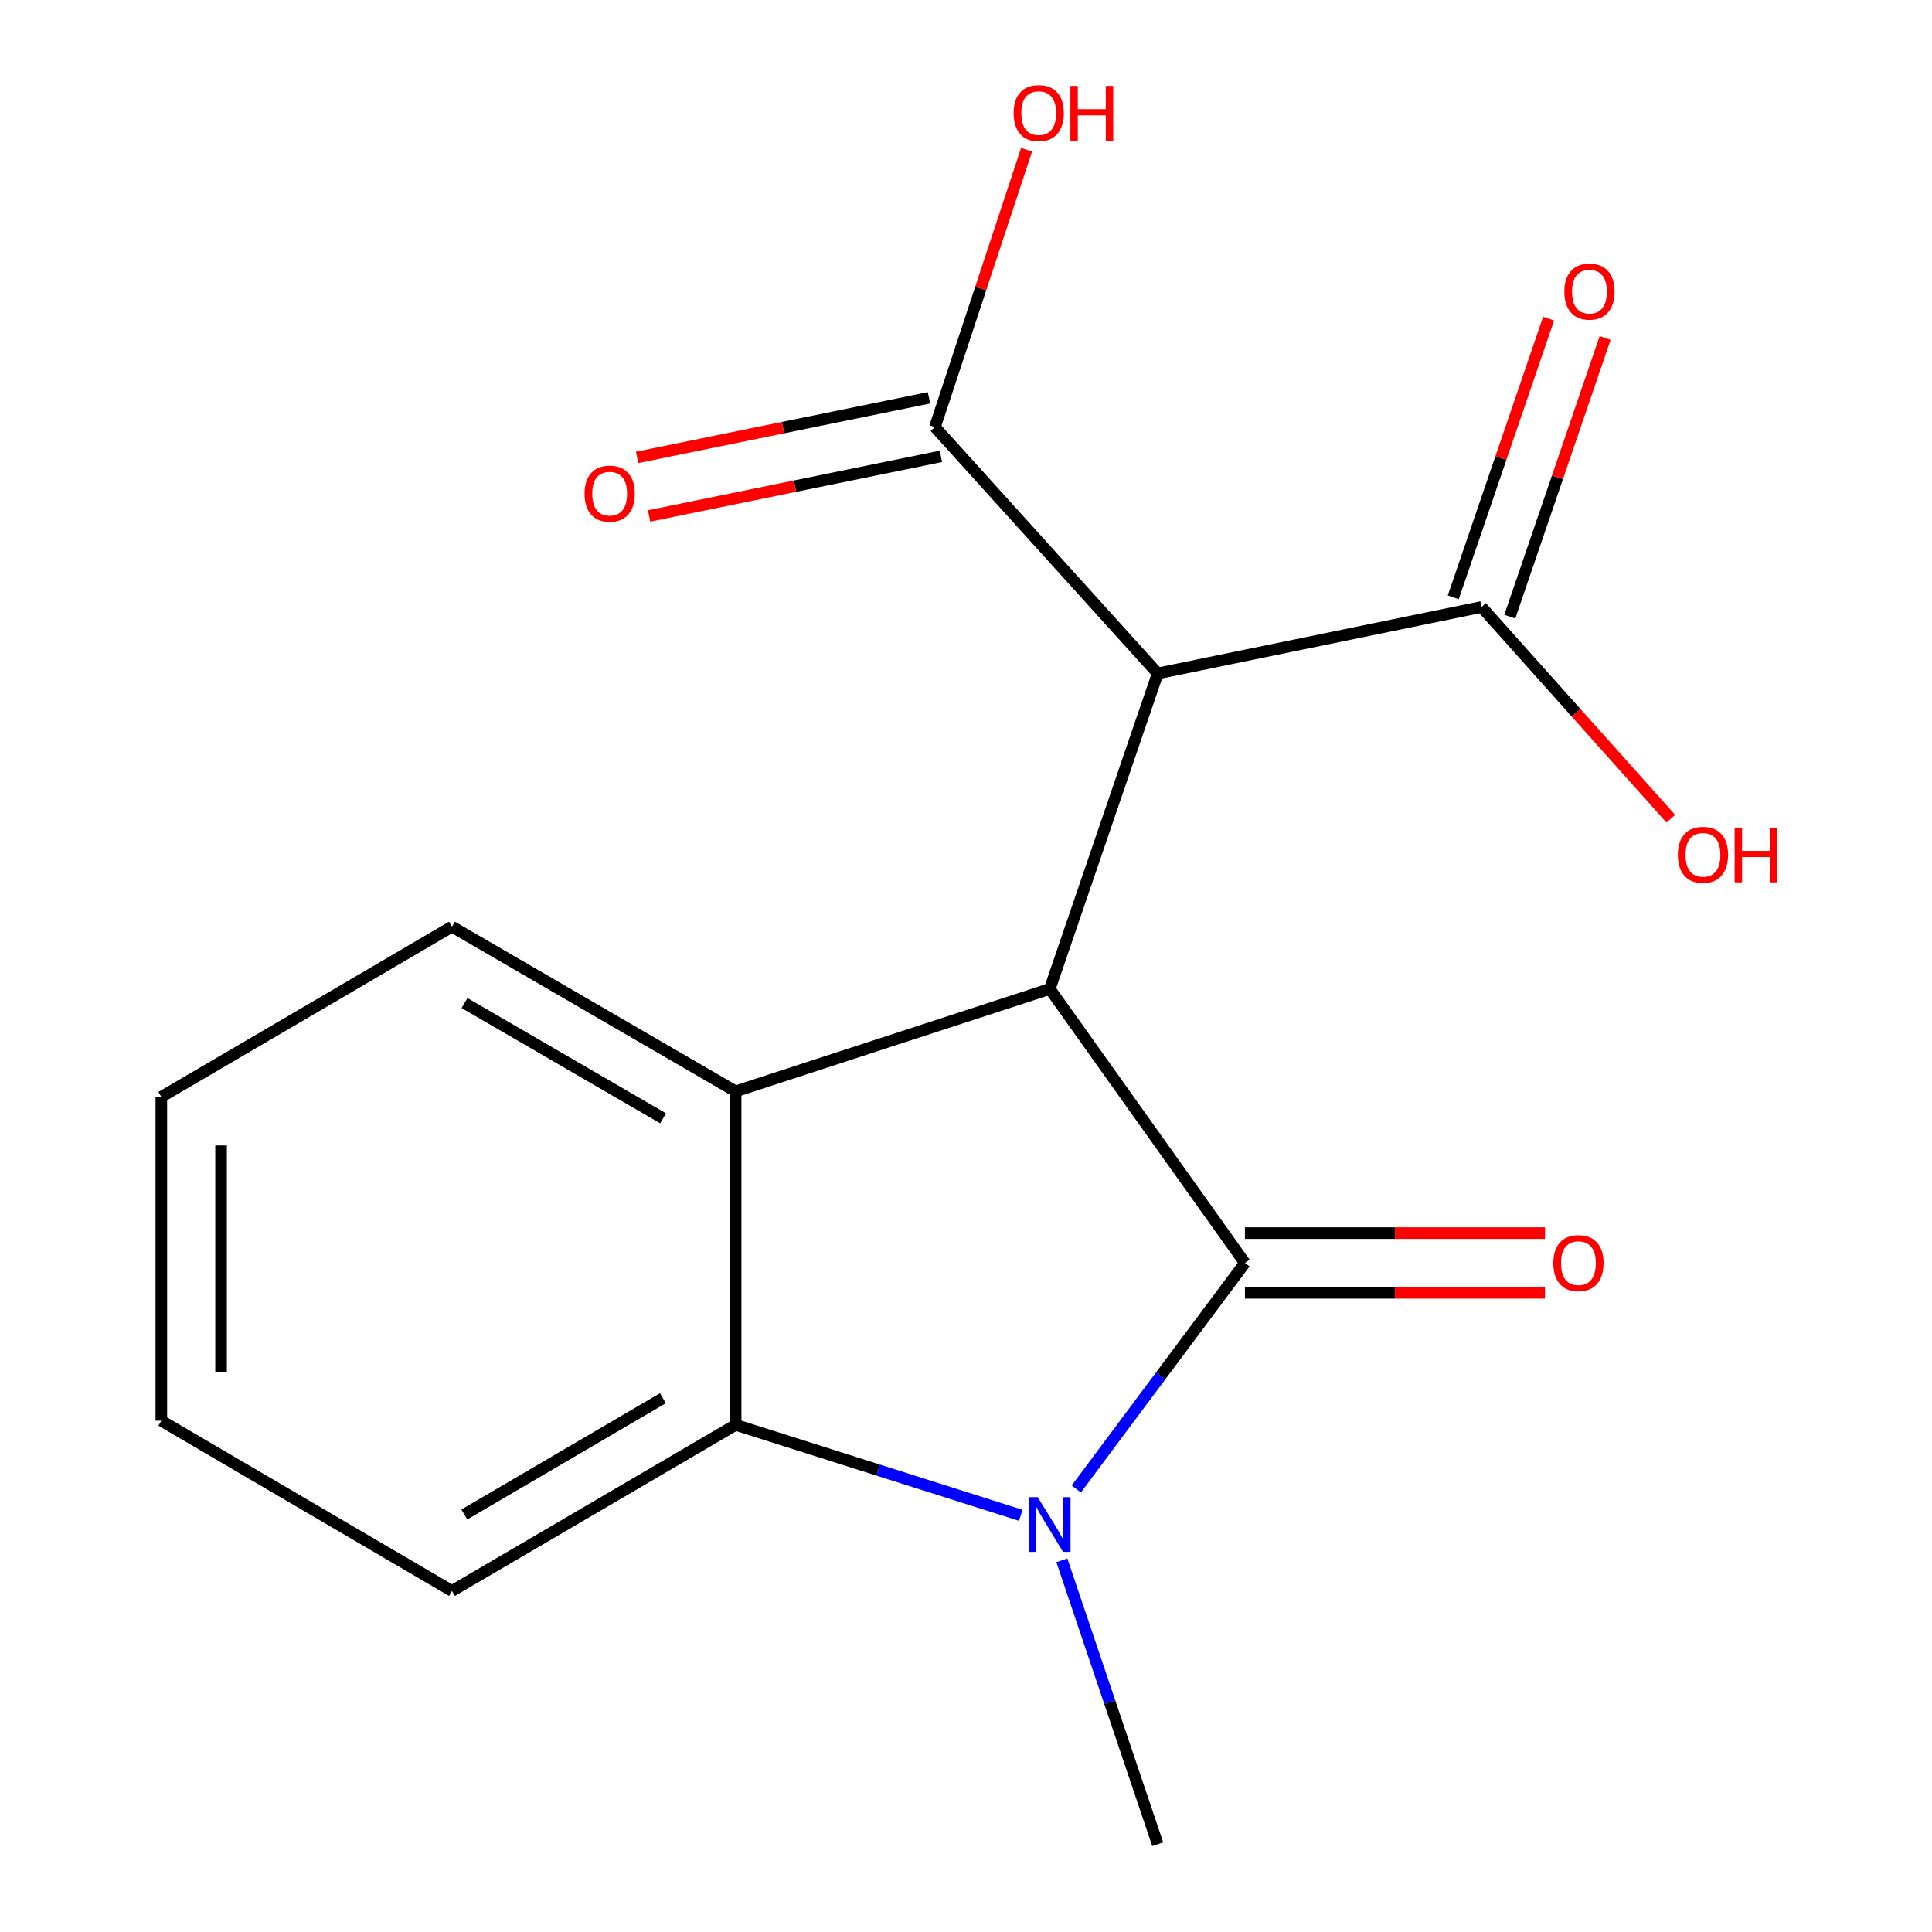 <?xml version='1.0' encoding='iso-8859-1'?>
<svg version='1.1' baseProfile='full'
              xmlns='http://www.w3.org/2000/svg'
                      xmlns:rdkit='http://www.rdkit.org/xml'
                      xmlns:xlink='http://www.w3.org/1999/xlink'
                  xml:space='preserve'
width='1000px' height='1000px' viewBox='0 0 1000 1000'>
<!-- END OF HEADER -->
<rect style='opacity:1.0;fill:#FFFFFF;stroke:none' width='1000' height='1000' x='0' y='0'> </rect>
<path class='bond-0' d='M 644.368,653.712 L 600.721,712.205' style='fill:none;fill-rule:evenodd;stroke:#000000;stroke-width:6px;stroke-linecap:butt;stroke-linejoin:miter;stroke-opacity:1' />
<path class='bond-0' d='M 600.721,712.205 L 557.075,770.698' style='fill:none;fill-rule:evenodd;stroke:#0000FF;stroke-width:6px;stroke-linecap:butt;stroke-linejoin:miter;stroke-opacity:1' />
<path class='bond-1' d='M 644.368,653.712 L 543.358,511.868' style='fill:none;fill-rule:evenodd;stroke:#000000;stroke-width:6px;stroke-linecap:butt;stroke-linejoin:miter;stroke-opacity:1' />
<path class='bond-7' d='M 644.368,669.173 L 722.025,669.173' style='fill:none;fill-rule:evenodd;stroke:#000000;stroke-width:6px;stroke-linecap:butt;stroke-linejoin:miter;stroke-opacity:1' />
<path class='bond-7' d='M 722.025,669.173 L 799.681,669.173' style='fill:none;fill-rule:evenodd;stroke:#FF0000;stroke-width:6px;stroke-linecap:butt;stroke-linejoin:miter;stroke-opacity:1' />
<path class='bond-7' d='M 644.368,638.251 L 722.025,638.251' style='fill:none;fill-rule:evenodd;stroke:#000000;stroke-width:6px;stroke-linecap:butt;stroke-linejoin:miter;stroke-opacity:1' />
<path class='bond-7' d='M 722.025,638.251 L 799.681,638.251' style='fill:none;fill-rule:evenodd;stroke:#FF0000;stroke-width:6px;stroke-linecap:butt;stroke-linejoin:miter;stroke-opacity:1' />
<path class='bond-4' d='M 528.353,784.321 L 454.557,760.916' style='fill:none;fill-rule:evenodd;stroke:#0000FF;stroke-width:6px;stroke-linecap:butt;stroke-linejoin:miter;stroke-opacity:1' />
<path class='bond-4' d='M 454.557,760.916 L 380.761,737.51' style='fill:none;fill-rule:evenodd;stroke:#000000;stroke-width:6px;stroke-linecap:butt;stroke-linejoin:miter;stroke-opacity:1' />
<path class='bond-10' d='M 549.612,807.606 L 574.418,881.076' style='fill:none;fill-rule:evenodd;stroke:#0000FF;stroke-width:6px;stroke-linecap:butt;stroke-linejoin:miter;stroke-opacity:1' />
<path class='bond-10' d='M 574.418,881.076 L 599.223,954.545' style='fill:none;fill-rule:evenodd;stroke:#000000;stroke-width:6px;stroke-linecap:butt;stroke-linejoin:miter;stroke-opacity:1' />
<path class='bond-2' d='M 543.358,511.868 L 380.761,564.881' style='fill:none;fill-rule:evenodd;stroke:#000000;stroke-width:6px;stroke-linecap:butt;stroke-linejoin:miter;stroke-opacity:1' />
<path class='bond-3' d='M 543.358,511.868 L 599.223,348.567' style='fill:none;fill-rule:evenodd;stroke:#000000;stroke-width:6px;stroke-linecap:butt;stroke-linejoin:miter;stroke-opacity:1' />
<path class='bond-13' d='M 380.761,564.881 L 233.935,479.64' style='fill:none;fill-rule:evenodd;stroke:#000000;stroke-width:6px;stroke-linecap:butt;stroke-linejoin:miter;stroke-opacity:1' />
<path class='bond-13' d='M 343.212,578.837 L 240.434,519.168' style='fill:none;fill-rule:evenodd;stroke:#000000;stroke-width:6px;stroke-linecap:butt;stroke-linejoin:miter;stroke-opacity:1' />
<path class='bond-17' d='M 380.761,564.881 L 380.761,737.51' style='fill:none;fill-rule:evenodd;stroke:#000000;stroke-width:6px;stroke-linecap:butt;stroke-linejoin:miter;stroke-opacity:1' />
<path class='bond-5' d='M 599.223,348.567 L 483.919,221.066' style='fill:none;fill-rule:evenodd;stroke:#000000;stroke-width:6px;stroke-linecap:butt;stroke-linejoin:miter;stroke-opacity:1' />
<path class='bond-6' d='M 599.223,348.567 L 766.835,314.175' style='fill:none;fill-rule:evenodd;stroke:#000000;stroke-width:6px;stroke-linecap:butt;stroke-linejoin:miter;stroke-opacity:1' />
<path class='bond-14' d='M 380.761,737.51 L 233.935,823.472' style='fill:none;fill-rule:evenodd;stroke:#000000;stroke-width:6px;stroke-linecap:butt;stroke-linejoin:miter;stroke-opacity:1' />
<path class='bond-14' d='M 343.114,723.719 L 240.336,783.893' style='fill:none;fill-rule:evenodd;stroke:#000000;stroke-width:6px;stroke-linecap:butt;stroke-linejoin:miter;stroke-opacity:1' />
<path class='bond-8' d='M 480.826,205.918 L 405.298,221.34' style='fill:none;fill-rule:evenodd;stroke:#000000;stroke-width:6px;stroke-linecap:butt;stroke-linejoin:miter;stroke-opacity:1' />
<path class='bond-8' d='M 405.298,221.34 L 329.771,236.761' style='fill:none;fill-rule:evenodd;stroke:#FF0000;stroke-width:6px;stroke-linecap:butt;stroke-linejoin:miter;stroke-opacity:1' />
<path class='bond-8' d='M 487.012,236.215 L 411.484,251.636' style='fill:none;fill-rule:evenodd;stroke:#000000;stroke-width:6px;stroke-linecap:butt;stroke-linejoin:miter;stroke-opacity:1' />
<path class='bond-8' d='M 411.484,251.636 L 335.957,267.058' style='fill:none;fill-rule:evenodd;stroke:#FF0000;stroke-width:6px;stroke-linecap:butt;stroke-linejoin:miter;stroke-opacity:1' />
<path class='bond-11' d='M 483.919,221.066 L 507.633,149.289' style='fill:none;fill-rule:evenodd;stroke:#000000;stroke-width:6px;stroke-linecap:butt;stroke-linejoin:miter;stroke-opacity:1' />
<path class='bond-11' d='M 507.633,149.289 L 531.346,77.511' style='fill:none;fill-rule:evenodd;stroke:#FF0000;stroke-width:6px;stroke-linecap:butt;stroke-linejoin:miter;stroke-opacity:1' />
<path class='bond-9' d='M 781.464,319.179 L 806.134,247.058' style='fill:none;fill-rule:evenodd;stroke:#000000;stroke-width:6px;stroke-linecap:butt;stroke-linejoin:miter;stroke-opacity:1' />
<path class='bond-9' d='M 806.134,247.058 L 830.804,174.936' style='fill:none;fill-rule:evenodd;stroke:#FF0000;stroke-width:6px;stroke-linecap:butt;stroke-linejoin:miter;stroke-opacity:1' />
<path class='bond-9' d='M 752.207,309.171 L 776.877,237.05' style='fill:none;fill-rule:evenodd;stroke:#000000;stroke-width:6px;stroke-linecap:butt;stroke-linejoin:miter;stroke-opacity:1' />
<path class='bond-9' d='M 776.877,237.05 L 801.547,164.928' style='fill:none;fill-rule:evenodd;stroke:#FF0000;stroke-width:6px;stroke-linecap:butt;stroke-linejoin:miter;stroke-opacity:1' />
<path class='bond-12' d='M 766.835,314.175 L 815.821,368.968' style='fill:none;fill-rule:evenodd;stroke:#000000;stroke-width:6px;stroke-linecap:butt;stroke-linejoin:miter;stroke-opacity:1' />
<path class='bond-12' d='M 815.821,368.968 L 864.806,423.76' style='fill:none;fill-rule:evenodd;stroke:#FF0000;stroke-width:6px;stroke-linecap:butt;stroke-linejoin:miter;stroke-opacity:1' />
<path class='bond-15' d='M 233.935,479.64 L 83.501,567.75' style='fill:none;fill-rule:evenodd;stroke:#000000;stroke-width:6px;stroke-linecap:butt;stroke-linejoin:miter;stroke-opacity:1' />
<path class='bond-16' d='M 233.935,823.472 L 83.501,735.362' style='fill:none;fill-rule:evenodd;stroke:#000000;stroke-width:6px;stroke-linecap:butt;stroke-linejoin:miter;stroke-opacity:1' />
<path class='bond-18' d='M 83.501,567.75 L 83.501,735.362' style='fill:none;fill-rule:evenodd;stroke:#000000;stroke-width:6px;stroke-linecap:butt;stroke-linejoin:miter;stroke-opacity:1' />
<path class='bond-18' d='M 114.423,592.892 L 114.423,710.221' style='fill:none;fill-rule:evenodd;stroke:#000000;stroke-width:6px;stroke-linecap:butt;stroke-linejoin:miter;stroke-opacity:1' />
<path  class='atom-1' d='M 537.098 774.92
L 546.378 789.92
Q 547.298 791.4, 548.778 794.08
Q 550.258 796.76, 550.338 796.92
L 550.338 774.92
L 554.098 774.92
L 554.098 803.24
L 550.218 803.24
L 540.258 786.84
Q 539.098 784.92, 537.858 782.72
Q 536.658 780.52, 536.298 779.84
L 536.298 803.24
L 532.618 803.24
L 532.618 774.92
L 537.098 774.92
' fill='#0000FF'/>
<path  class='atom-8' d='M 803.997 653.792
Q 803.997 646.992, 807.357 643.192
Q 810.717 639.392, 816.997 639.392
Q 823.277 639.392, 826.637 643.192
Q 829.997 646.992, 829.997 653.792
Q 829.997 660.672, 826.597 664.592
Q 823.197 668.472, 816.997 668.472
Q 810.757 668.472, 807.357 664.592
Q 803.997 660.712, 803.997 653.792
M 816.997 665.272
Q 821.317 665.272, 823.637 662.392
Q 825.997 659.472, 825.997 653.792
Q 825.997 648.232, 823.637 645.432
Q 821.317 642.592, 816.997 642.592
Q 812.677 642.592, 810.317 645.392
Q 807.997 648.192, 807.997 653.792
Q 807.997 659.512, 810.317 662.392
Q 812.677 665.272, 816.997 665.272
' fill='#FF0000'/>
<path  class='atom-9' d='M 302.568 255.521
Q 302.568 248.721, 305.928 244.921
Q 309.288 241.121, 315.568 241.121
Q 321.848 241.121, 325.208 244.921
Q 328.568 248.721, 328.568 255.521
Q 328.568 262.401, 325.168 266.321
Q 321.768 270.201, 315.568 270.201
Q 309.328 270.201, 305.928 266.321
Q 302.568 262.441, 302.568 255.521
M 315.568 267.001
Q 319.888 267.001, 322.208 264.121
Q 324.568 261.201, 324.568 255.521
Q 324.568 249.961, 322.208 247.161
Q 319.888 244.321, 315.568 244.321
Q 311.248 244.321, 308.888 247.121
Q 306.568 249.921, 306.568 255.521
Q 306.568 261.241, 308.888 264.121
Q 311.248 267.001, 315.568 267.001
' fill='#FF0000'/>
<path  class='atom-10' d='M 809.7 150.937
Q 809.7 144.137, 813.06 140.337
Q 816.42 136.537, 822.7 136.537
Q 828.98 136.537, 832.34 140.337
Q 835.7 144.137, 835.7 150.937
Q 835.7 157.817, 832.3 161.737
Q 828.9 165.617, 822.7 165.617
Q 816.46 165.617, 813.06 161.737
Q 809.7 157.857, 809.7 150.937
M 822.7 162.417
Q 827.02 162.417, 829.34 159.537
Q 831.7 156.617, 831.7 150.937
Q 831.7 145.377, 829.34 142.577
Q 827.02 139.737, 822.7 139.737
Q 818.38 139.737, 816.02 142.537
Q 813.7 145.337, 813.7 150.937
Q 813.7 156.657, 816.02 159.537
Q 818.38 162.417, 822.7 162.417
' fill='#FF0000'/>
<path  class='atom-12' d='M 524.637 58.55
Q 524.637 51.75, 527.997 47.95
Q 531.357 44.15, 537.637 44.15
Q 543.917 44.15, 547.277 47.95
Q 550.637 51.75, 550.637 58.55
Q 550.637 65.43, 547.237 69.35
Q 543.837 73.23, 537.637 73.23
Q 531.397 73.23, 527.997 69.35
Q 524.637 65.47, 524.637 58.55
M 537.637 70.03
Q 541.957 70.03, 544.277 67.15
Q 546.637 64.23, 546.637 58.55
Q 546.637 52.99, 544.277 50.19
Q 541.957 47.35, 537.637 47.35
Q 533.317 47.35, 530.957 50.15
Q 528.637 52.95, 528.637 58.55
Q 528.637 64.27, 530.957 67.15
Q 533.317 70.03, 537.637 70.03
' fill='#FF0000'/>
<path  class='atom-12' d='M 554.037 44.47
L 557.877 44.47
L 557.877 56.51
L 572.357 56.51
L 572.357 44.47
L 576.197 44.47
L 576.197 72.79
L 572.357 72.79
L 572.357 59.71
L 557.877 59.71
L 557.877 72.79
L 554.037 72.79
L 554.037 44.47
' fill='#FF0000'/>
<path  class='atom-13' d='M 868.452 442.46
Q 868.452 435.66, 871.812 431.86
Q 875.172 428.06, 881.452 428.06
Q 887.732 428.06, 891.092 431.86
Q 894.452 435.66, 894.452 442.46
Q 894.452 449.34, 891.052 453.26
Q 887.652 457.14, 881.452 457.14
Q 875.212 457.14, 871.812 453.26
Q 868.452 449.38, 868.452 442.46
M 881.452 453.94
Q 885.772 453.94, 888.092 451.06
Q 890.452 448.14, 890.452 442.46
Q 890.452 436.9, 888.092 434.1
Q 885.772 431.26, 881.452 431.26
Q 877.132 431.26, 874.772 434.06
Q 872.452 436.86, 872.452 442.46
Q 872.452 448.18, 874.772 451.06
Q 877.132 453.94, 881.452 453.94
' fill='#FF0000'/>
<path  class='atom-13' d='M 897.852 428.38
L 901.692 428.38
L 901.692 440.42
L 916.172 440.42
L 916.172 428.38
L 920.012 428.38
L 920.012 456.7
L 916.172 456.7
L 916.172 443.62
L 901.692 443.62
L 901.692 456.7
L 897.852 456.7
L 897.852 428.38
' fill='#FF0000'/>
</svg>
